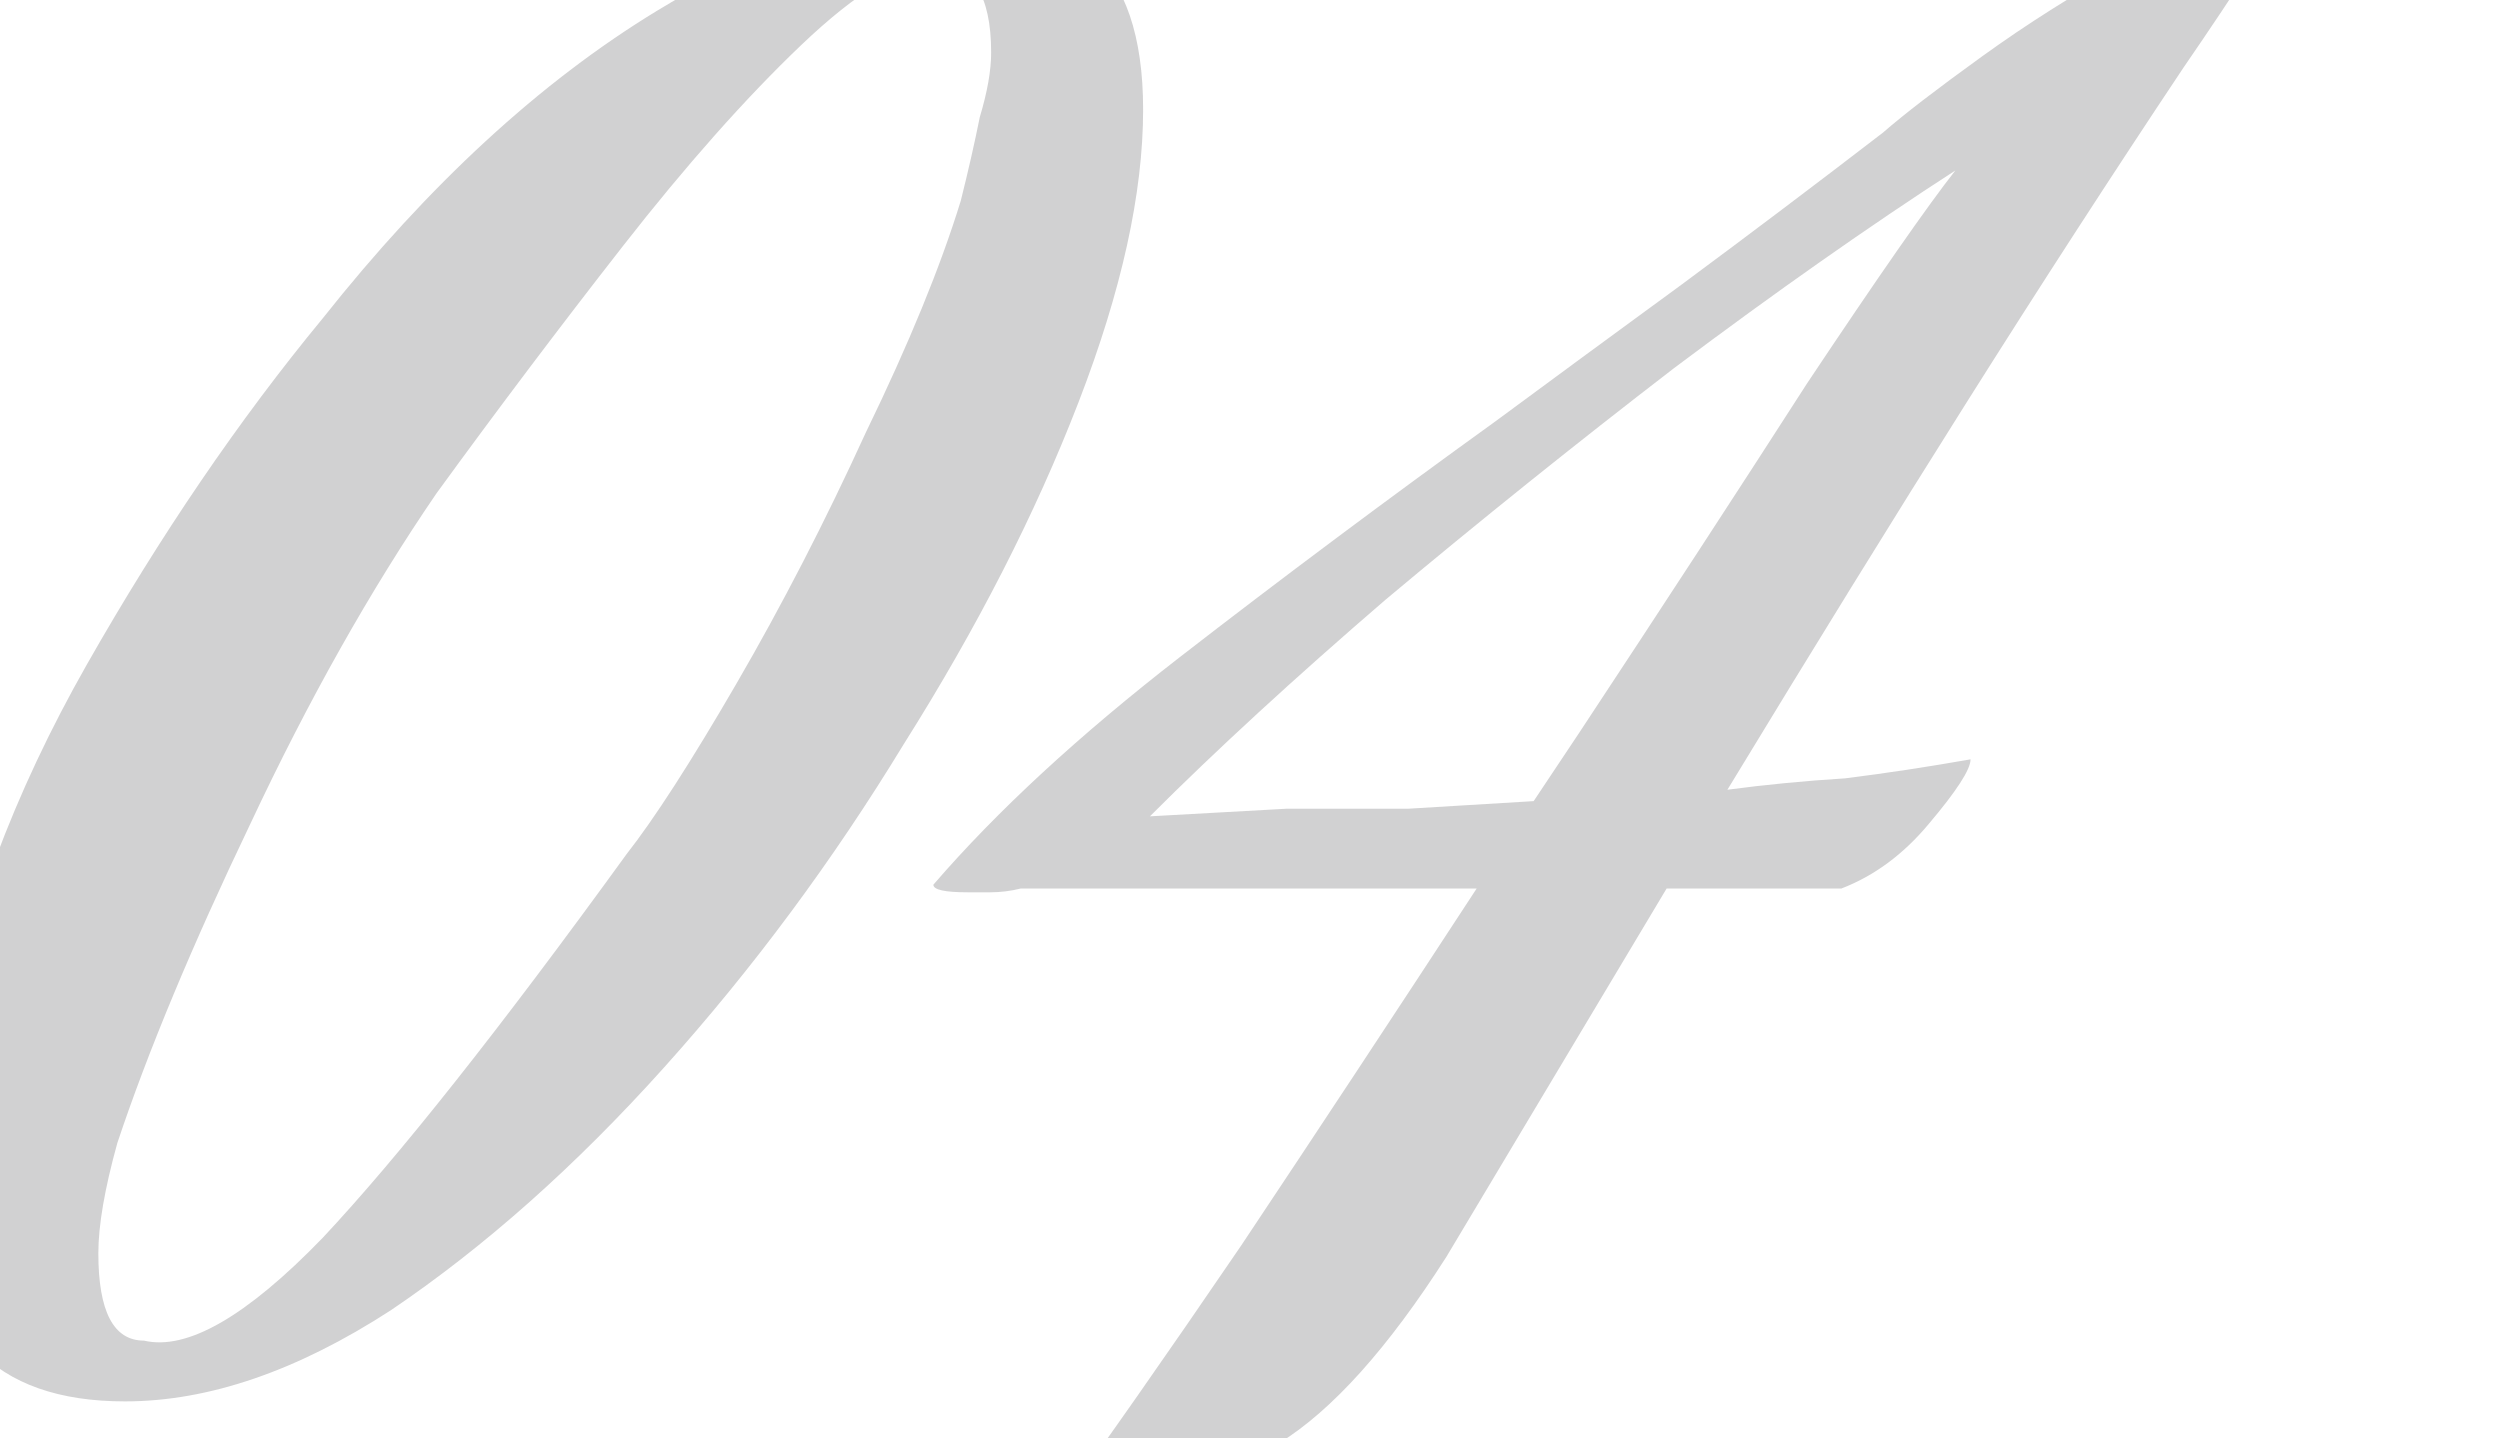 <?xml version="1.0" encoding="UTF-8"?> <svg xmlns="http://www.w3.org/2000/svg" width="113" height="65" viewBox="0 0 113 65" fill="none"><g clip-path="url(#clip0_172_2854)"><path opacity="0.2" d="M5.647 63.343C-0.306 63.343 -3.283 60.195 -3.283 53.899C-3.283 52.983 -3.226 52.01 -3.111 50.979C-2.997 49.834 -2.825 48.69 -2.596 47.545C-1.565 41.706 0.61 35.867 3.93 30.029C7.25 24.19 10.799 18.981 14.577 14.402C19.385 8.334 24.422 3.698 29.688 0.492C34.955 -2.713 39.248 -4.316 42.568 -4.316C45.43 -4.316 47.662 -3.572 49.265 -2.084C50.868 -0.71 51.669 1.637 51.669 4.957C51.669 8.735 50.696 13.143 48.75 18.18C46.804 23.217 44.171 28.369 40.85 33.635C37.645 38.901 34.039 43.767 30.032 48.232C26.025 52.697 21.904 56.36 17.668 59.222C13.432 61.97 9.425 63.343 5.647 63.343ZM6.506 60.596C8.452 61.054 11.142 59.508 14.577 55.959C18.011 52.296 22.59 46.514 28.315 38.615C29.574 37.012 31.234 34.436 33.295 30.887C35.355 27.338 37.302 23.561 39.133 19.554C41.08 15.547 42.511 12.055 43.426 9.078C43.77 7.705 44.056 6.445 44.285 5.3C44.629 4.156 44.8 3.183 44.8 2.381C44.8 -0.252 43.942 -1.569 42.224 -1.569C40.736 -1.569 38.733 -0.366 36.214 2.038C33.695 4.442 31.005 7.476 28.143 11.139C25.281 14.803 22.476 18.523 19.728 22.301C16.752 26.652 13.947 31.632 11.314 37.241C8.681 42.736 6.677 47.545 5.303 51.666C4.731 53.727 4.445 55.387 4.445 56.646C4.445 59.279 5.132 60.596 6.506 60.596ZM47.683 68.323C49.858 65.347 52.663 61.34 56.098 56.303C59.532 51.151 63.081 45.77 66.745 40.161H46.138C45.68 40.275 45.222 40.332 44.764 40.332C44.42 40.332 44.077 40.332 43.734 40.332C42.703 40.332 42.188 40.218 42.188 39.989C45.05 36.669 48.771 33.234 53.35 29.685C57.93 26.136 62.681 22.587 67.603 19.038C70.237 17.092 73.041 15.031 76.018 12.856C79.109 10.567 82.143 8.277 85.119 5.987C86.035 5.186 87.523 4.041 89.584 2.553C91.645 1.065 93.82 -0.309 96.11 -1.569C98.399 -2.828 100.231 -3.515 101.605 -3.629C102.521 -3.629 102.578 -2.942 101.777 -1.569C100.975 -0.309 99.945 1.236 98.686 3.068C95.48 7.876 92.217 12.914 88.897 18.18C85.577 23.446 81.971 29.285 78.079 35.696C79.796 35.467 81.57 35.295 83.402 35.181C85.234 34.952 87.123 34.665 89.069 34.322C89.069 34.78 88.439 35.753 87.18 37.241C86.035 38.615 84.719 39.588 83.23 40.161H75.331L65.371 56.818C62.738 60.939 60.219 63.744 57.815 65.232C55.525 66.835 52.377 67.865 48.37 68.323H47.683ZM51.976 36.898L58.158 36.554C59.99 36.554 61.822 36.554 63.654 36.554C65.6 36.44 67.489 36.325 69.321 36.211L71.381 33.12C75.159 27.396 78.594 22.13 81.685 17.321C84.89 12.513 87.123 9.307 88.382 7.705C84.49 10.223 80.254 13.2 75.674 16.634C71.21 20.069 66.859 23.561 62.623 27.11C58.502 30.659 54.953 33.921 51.976 36.898Z" fill="#1C1D20"></path></g><defs><clipPath id="clip0_172_2854"><rect width="113" height="65" fill="white"></rect></clipPath></defs></svg> 